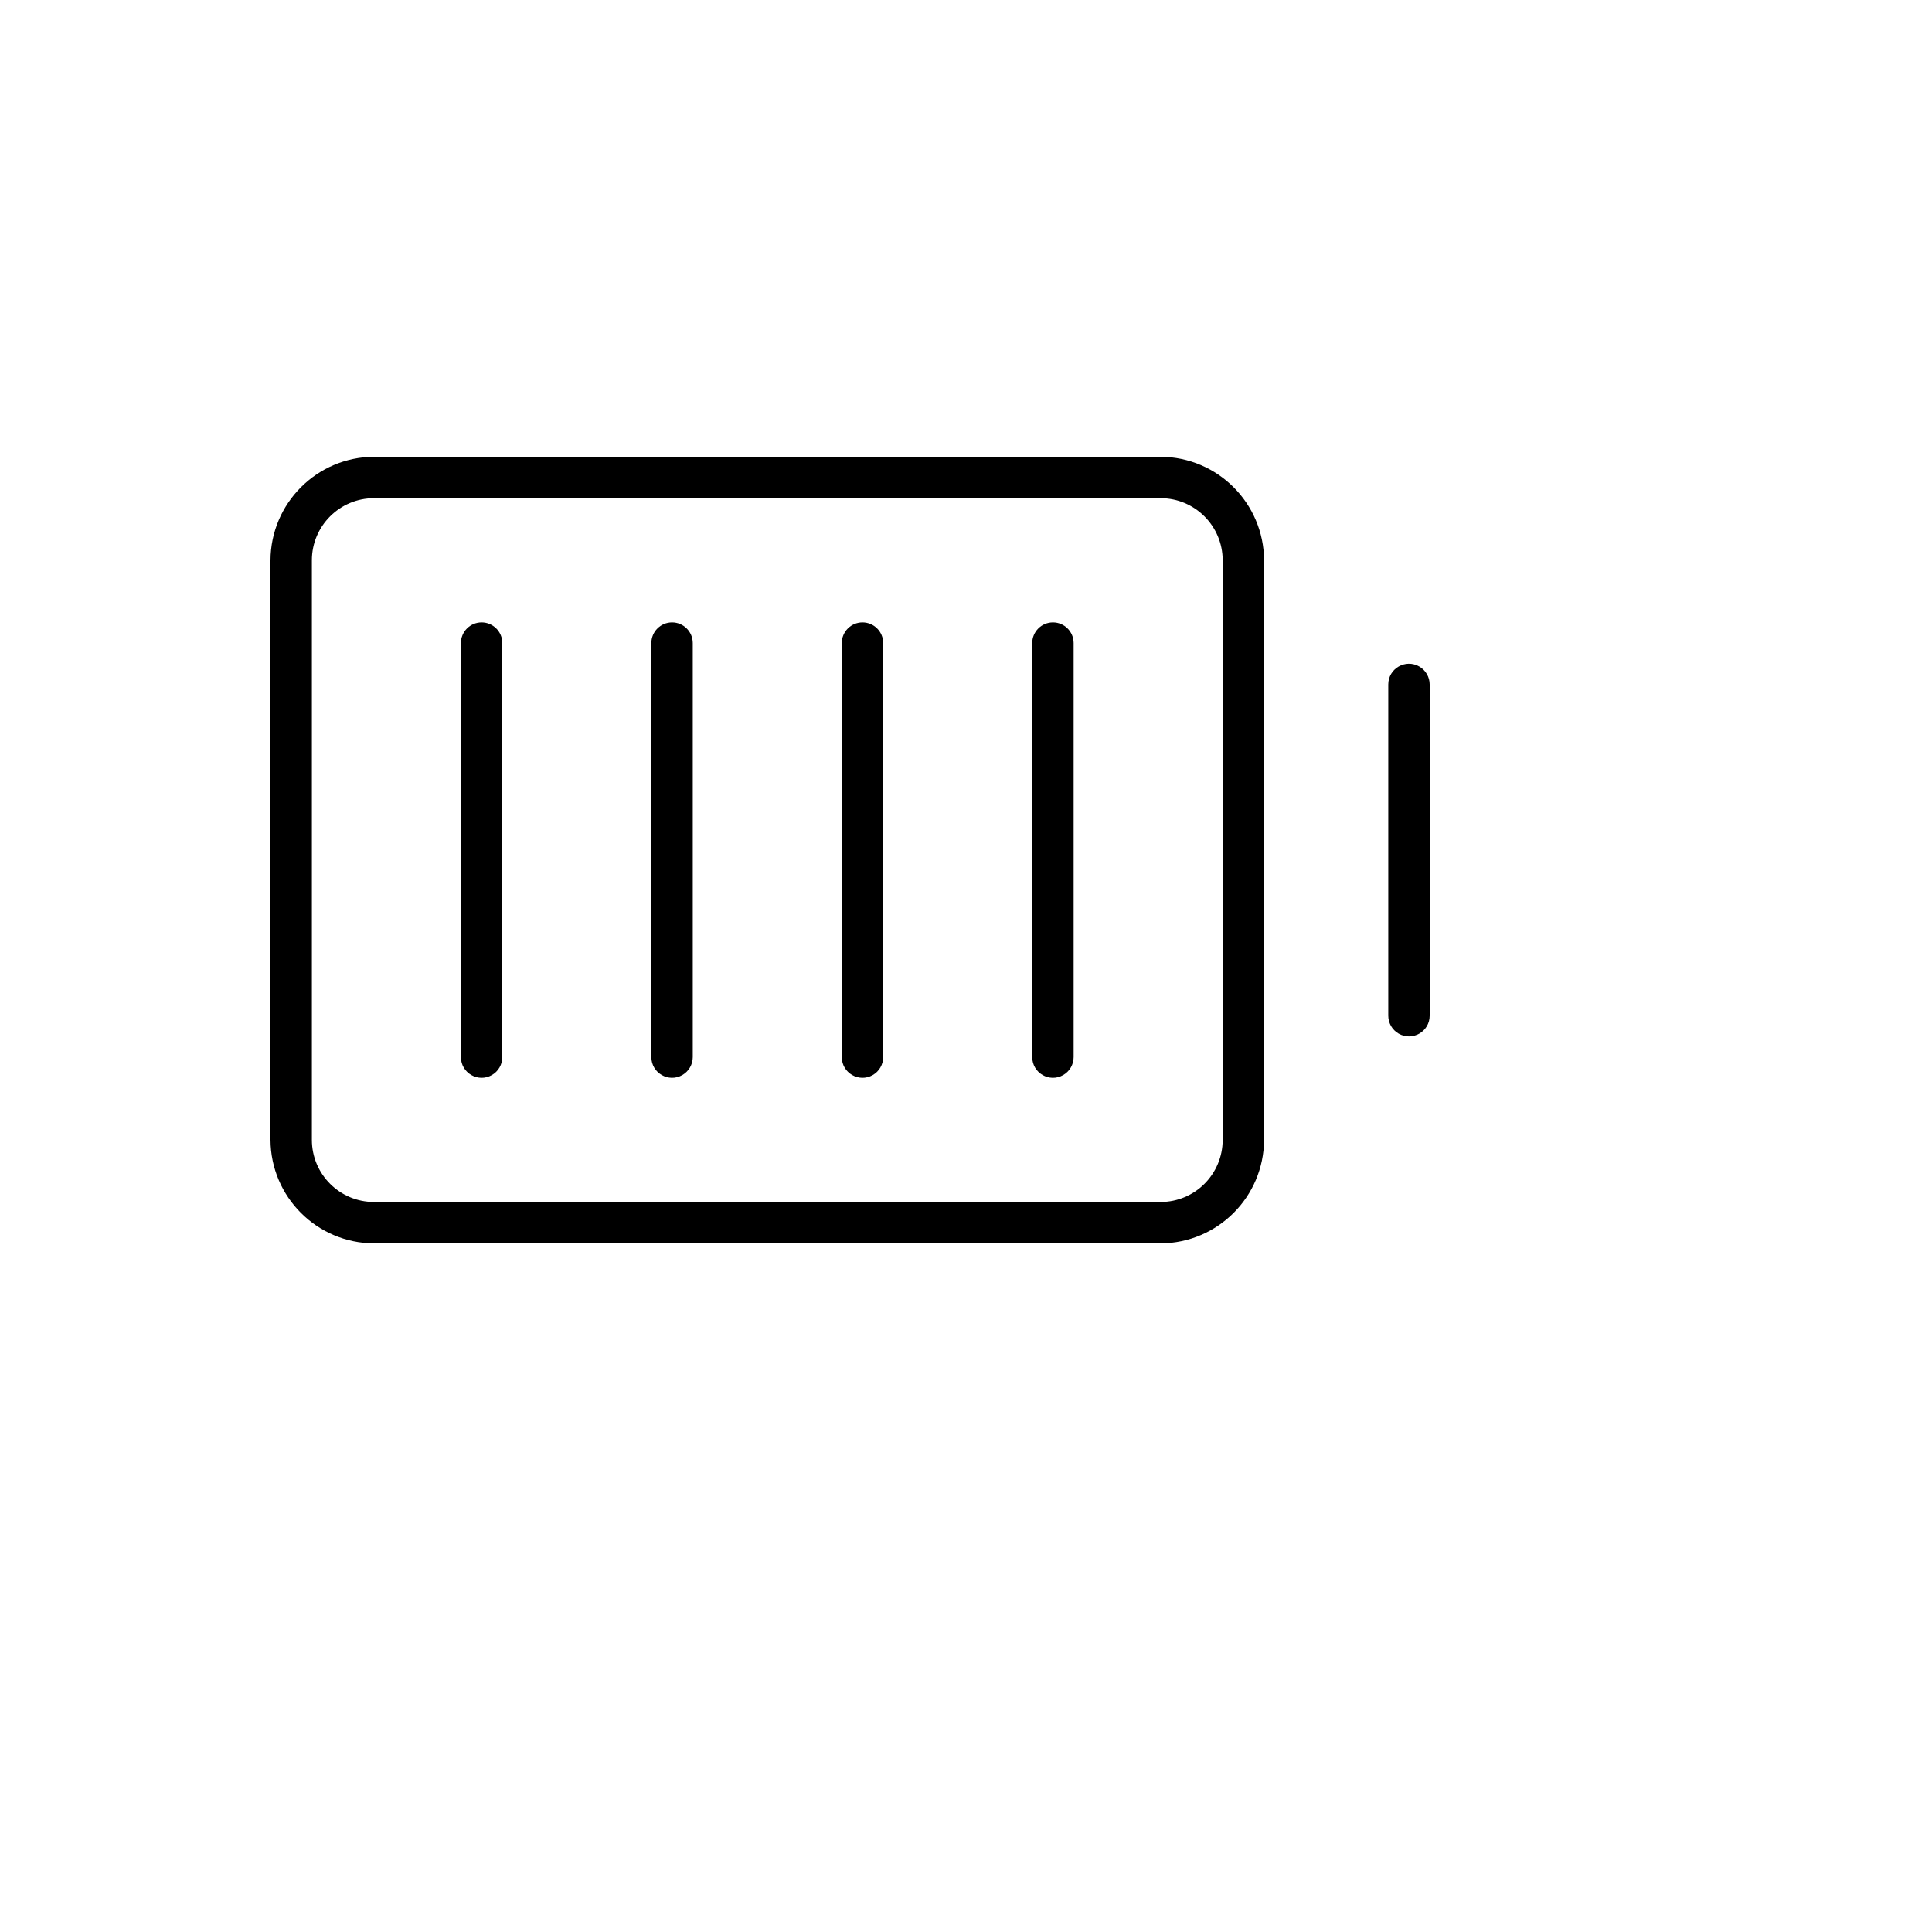 <svg xmlns="http://www.w3.org/2000/svg" version="1.1" xmlns:xlink="http://www.w3.org/1999/xlink" width="100%" height="100%" id="svgWorkerArea" viewBox="-25 -25 625 625" xmlns:idraw="https://idraw.muisca.co" style="background: white;"><defs id="defsdoc"><pattern id="patternBool" x="0" y="0" width="10" height="10" patternUnits="userSpaceOnUse" patternTransform="rotate(35)"><circle cx="5" cy="5" r="4" style="stroke: none;fill: #ff000070;"></circle></pattern></defs><g id="fileImp-648292293" class="cosito"><path id="pathImp-538016691" class="grouped" d="M437.5 196.429C437.5 196.429 437.5 303.571 437.5 303.571 437.5 308.726 431.92 311.948 427.455 309.371 425.384 308.175 424.107 305.964 424.107 303.571 424.107 303.571 424.107 196.429 424.107 196.429 424.107 191.274 429.687 188.052 434.152 190.629 436.224 191.826 437.5 194.036 437.5 196.429 437.5 196.429 437.5 196.429 437.5 196.429M383.929 156.25C383.929 156.25 383.929 343.75 383.929 343.75 383.837 362.204 368.9 377.141 350.446 377.232 350.446 377.232 95.982 377.232 95.982 377.232 77.528 377.141 62.592 362.204 62.5 343.75 62.5 343.75 62.5 156.25 62.5 156.25 62.592 137.796 77.528 122.859 95.982 122.768 95.982 122.768 350.446 122.768 350.446 122.768 368.9 122.859 383.837 137.796 383.929 156.25 383.929 156.25 383.929 156.25 383.929 156.25M370.536 156.25C370.536 145.155 361.541 136.161 350.446 136.161 350.446 136.161 95.982 136.161 95.982 136.161 84.887 136.161 75.893 145.155 75.893 156.25 75.893 156.25 75.893 343.75 75.893 343.75 75.893 354.845 84.887 363.839 95.982 363.839 95.982 363.839 350.446 363.839 350.446 363.839 361.541 363.839 370.536 354.845 370.536 343.75 370.536 343.75 370.536 156.25 370.536 156.25M254.018 176.339C250.32 176.339 247.321 179.338 247.321 183.036 247.321 183.036 247.321 316.964 247.321 316.964 247.321 322.119 252.902 325.341 257.366 322.764 259.438 321.567 260.714 319.357 260.714 316.964 260.714 316.964 260.714 183.036 260.714 183.036 260.714 179.338 257.716 176.339 254.018 176.339 254.018 176.339 254.018 176.339 254.018 176.339M192.411 176.339C188.712 176.339 185.714 179.338 185.714 183.036 185.714 183.036 185.714 316.964 185.714 316.964 185.714 322.119 191.295 325.341 195.759 322.764 197.831 321.567 199.107 319.357 199.107 316.964 199.107 316.964 199.107 183.036 199.107 183.036 199.107 179.338 196.109 176.339 192.411 176.339 192.411 176.339 192.411 176.339 192.411 176.339M130.804 176.339C127.105 176.339 124.107 179.338 124.107 183.036 124.107 183.036 124.107 316.964 124.107 316.964 124.107 322.119 129.687 325.341 134.152 322.764 136.224 321.567 137.5 319.357 137.5 316.964 137.5 316.964 137.5 183.036 137.5 183.036 137.5 179.338 134.502 176.339 130.804 176.339 130.804 176.339 130.804 176.339 130.804 176.339M315.625 176.339C311.927 176.339 308.929 179.338 308.929 183.036 308.929 183.036 308.929 316.964 308.929 316.964 308.929 322.119 314.509 325.341 318.973 322.764 321.045 321.567 322.321 319.357 322.321 316.964 322.321 316.964 322.321 183.036 322.321 183.036 322.321 179.338 319.323 176.339 315.625 176.339 315.625 176.339 315.625 176.339 315.625 176.339"></path></g></svg>